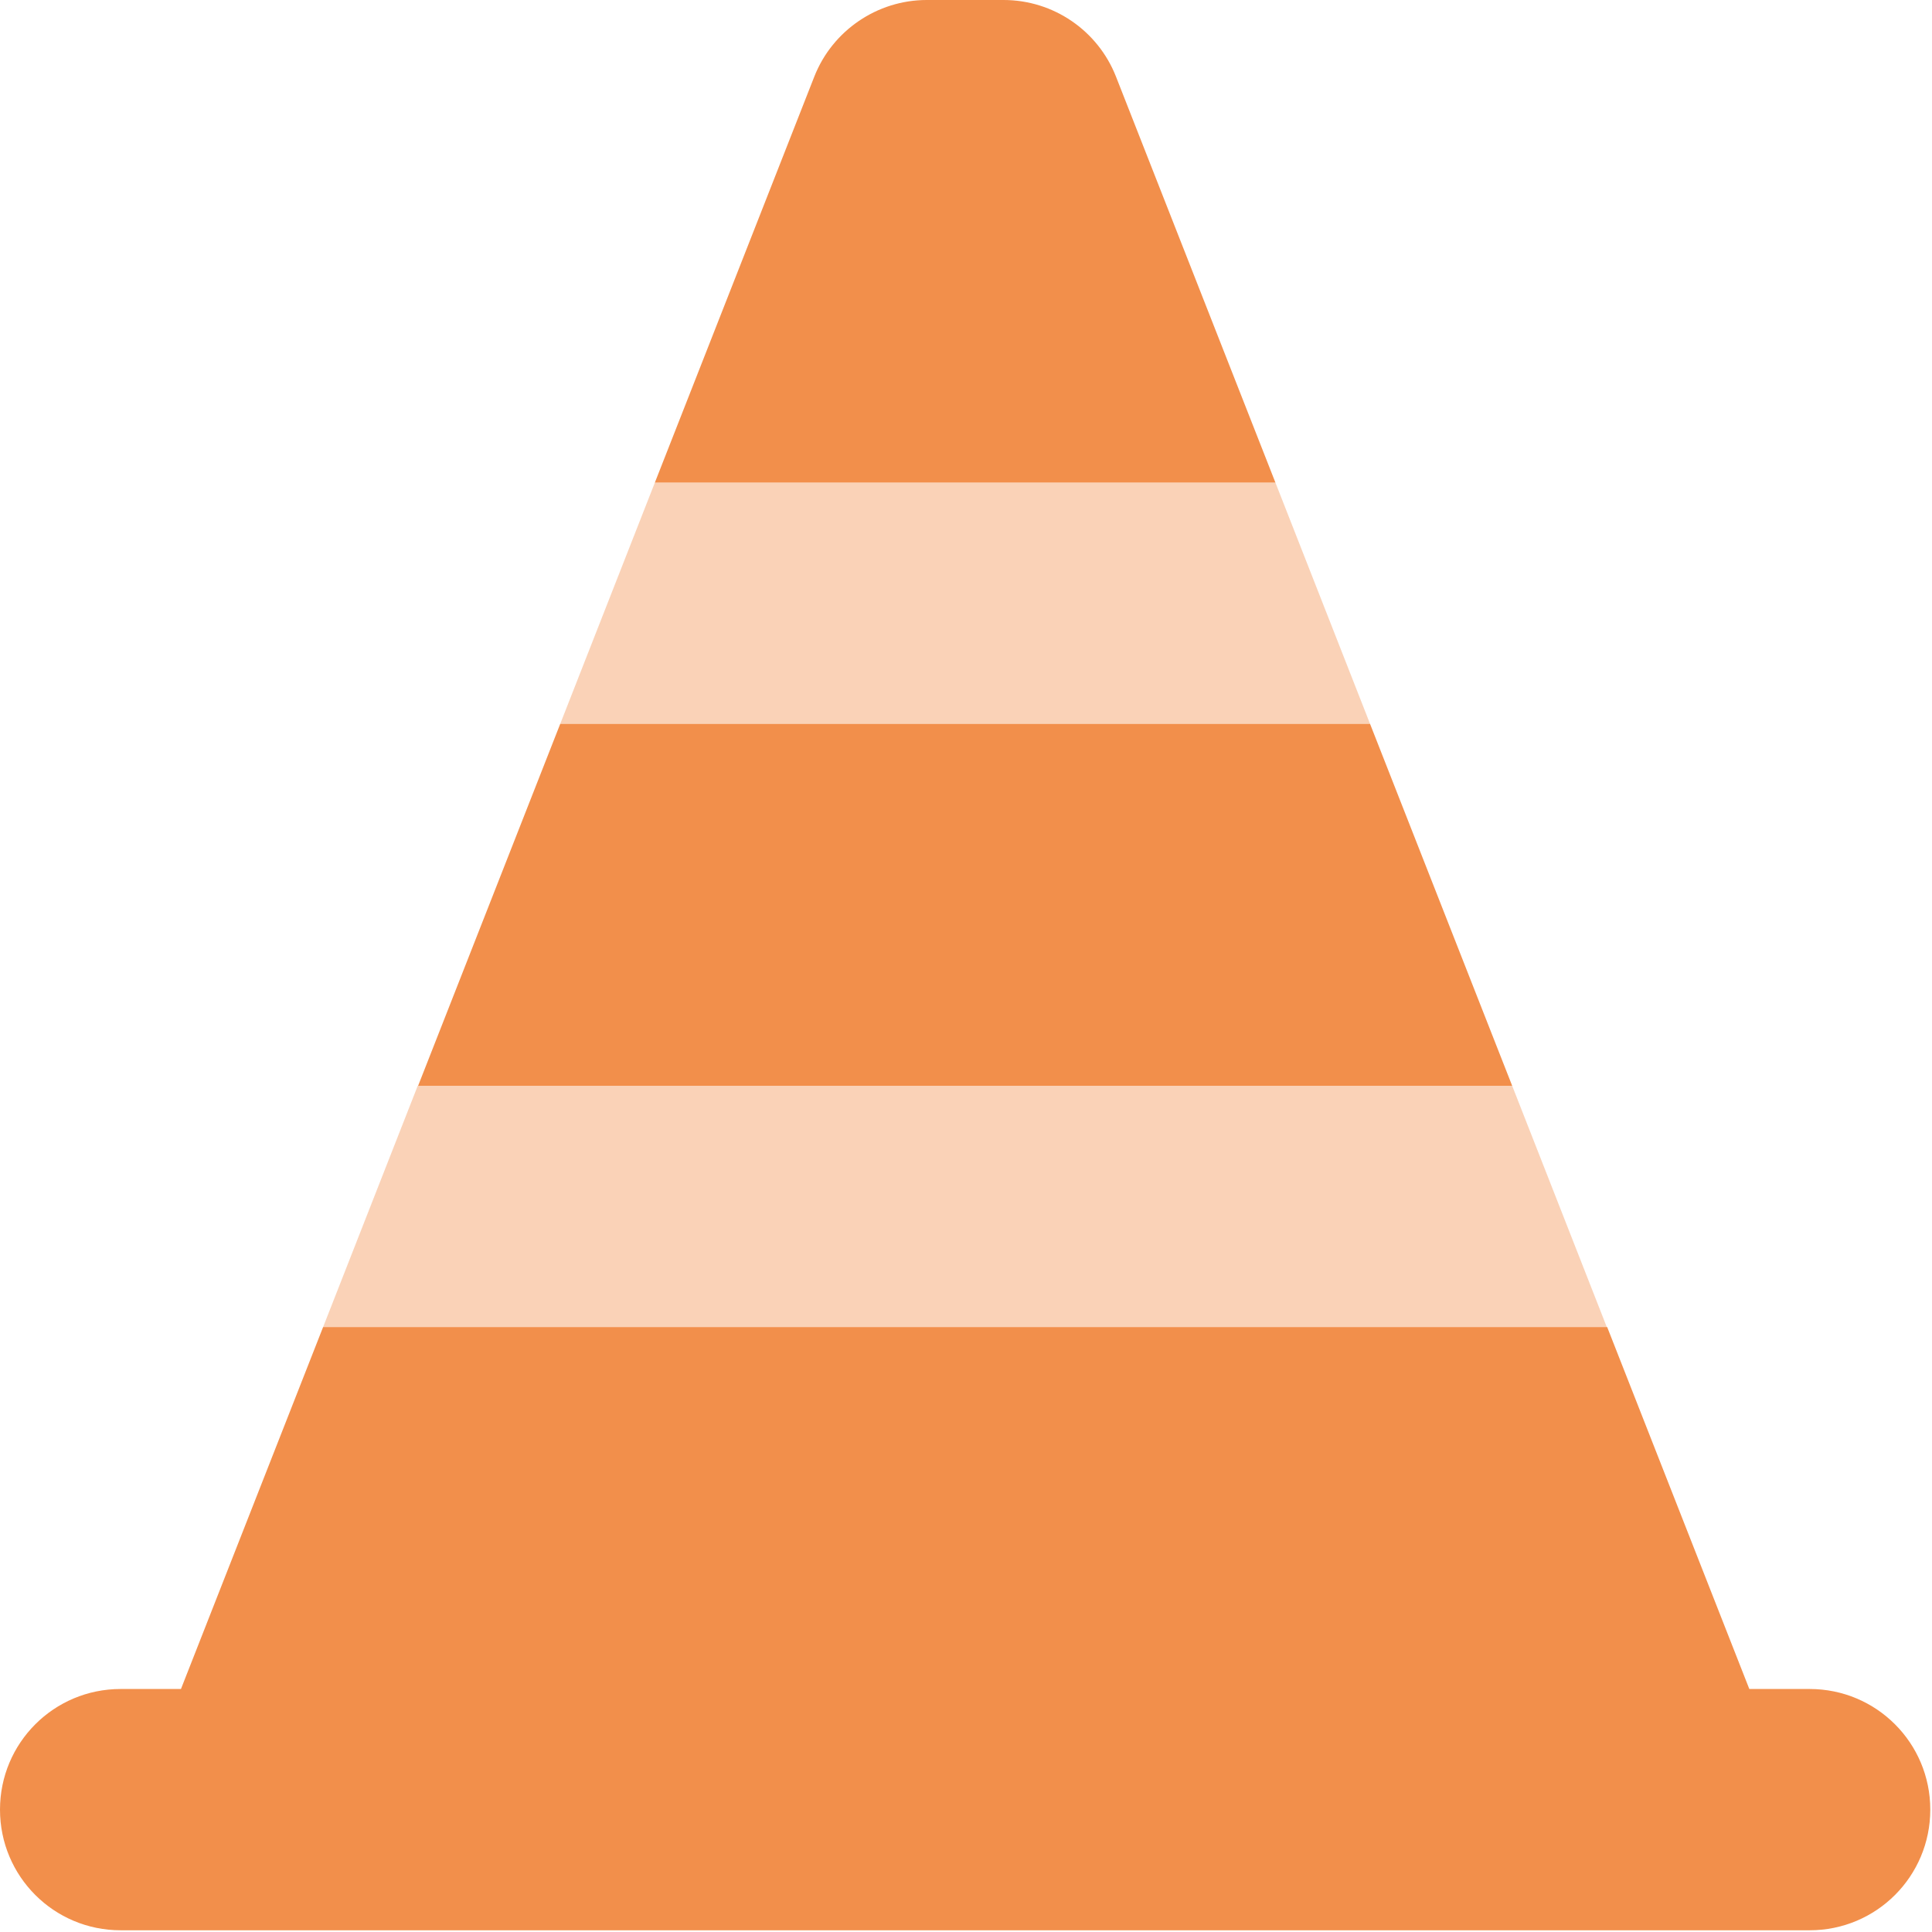 <svg version="1.0" preserveAspectRatio="xMidYMid meet" height="750" viewBox="0 0 562.5 562.5" zoomAndPan="magnify" width="750" xmlns:xlink="http://www.w3.org/1999/xlink" xmlns="http://www.w3.org/2000/svg"><defs><filter id="0e74f19039" height="100%" width="100%" y="0%" x="0%"><feColorMatrix color-interpolation-filters="sRGB" values="0 0 0 0 1 0 0 0 0 1 0 0 0 0 1 0 0 0 1 0"></feColorMatrix></filter><mask id="75cf6143c8"><g filter="url(#0e74f19039)"><rect fill-opacity="0.4" height="675" y="-56.25" fill="#000000" width="675" x="-56.25"></rect></g></mask><clipPath id="d2aed0b415"><path clip-rule="nonzero" d="M 1 0.273 L 375 0.273 L 375 246.535 L 1 246.535 Z M 1 0.273"></path></clipPath><clipPath id="e6907342bf"><rect height="247" y="0" width="376" x="0"></rect></clipPath></defs><g mask="url(#75cf6143c8)"><g transform="matrix(1, 0, 0, 1, 93, 140)"><g clip-path="url(#e6907342bf)"><g clip-path="url(#d2aed0b415)"><path fill-rule="nonzero" fill-opacity="1" d="M 97.664 0.5 L 278.336 0.5 L 305.887 70.75 L 70.113 70.75 Z M 28.73 176.125 L 347.27 176.125 L 374.82 246.375 L 1.07 246.375 L 28.621 176.125 Z M 28.73 176.125" fill="#f28f4b"></path></g></g></g></g><path fill-rule="nonzero" fill-opacity="1" d="M 190.664 140.5 L 237.094 22.281 C 242.363 8.891 255.426 0 269.805 0 L 292.195 0 C 306.684 0 319.637 8.891 324.906 22.281 L 371.336 140.5 Z M 163.113 210.75 L 398.887 210.75 L 440.27 316.125 L 121.73 316.125 Z M 52.688 491.75 L 94.07 386.375 L 467.93 386.375 L 509.312 491.75 L 526.875 491.75 C 546.305 491.75 562 507.445 562 526.875 C 562 546.305 546.305 562 526.875 562 L 35.125 562 C 15.695 562 0 546.305 0 526.875 C 0 507.445 15.695 491.75 35.125 491.75 Z M 52.688 491.75" fill="#f28f4b"></path></svg>